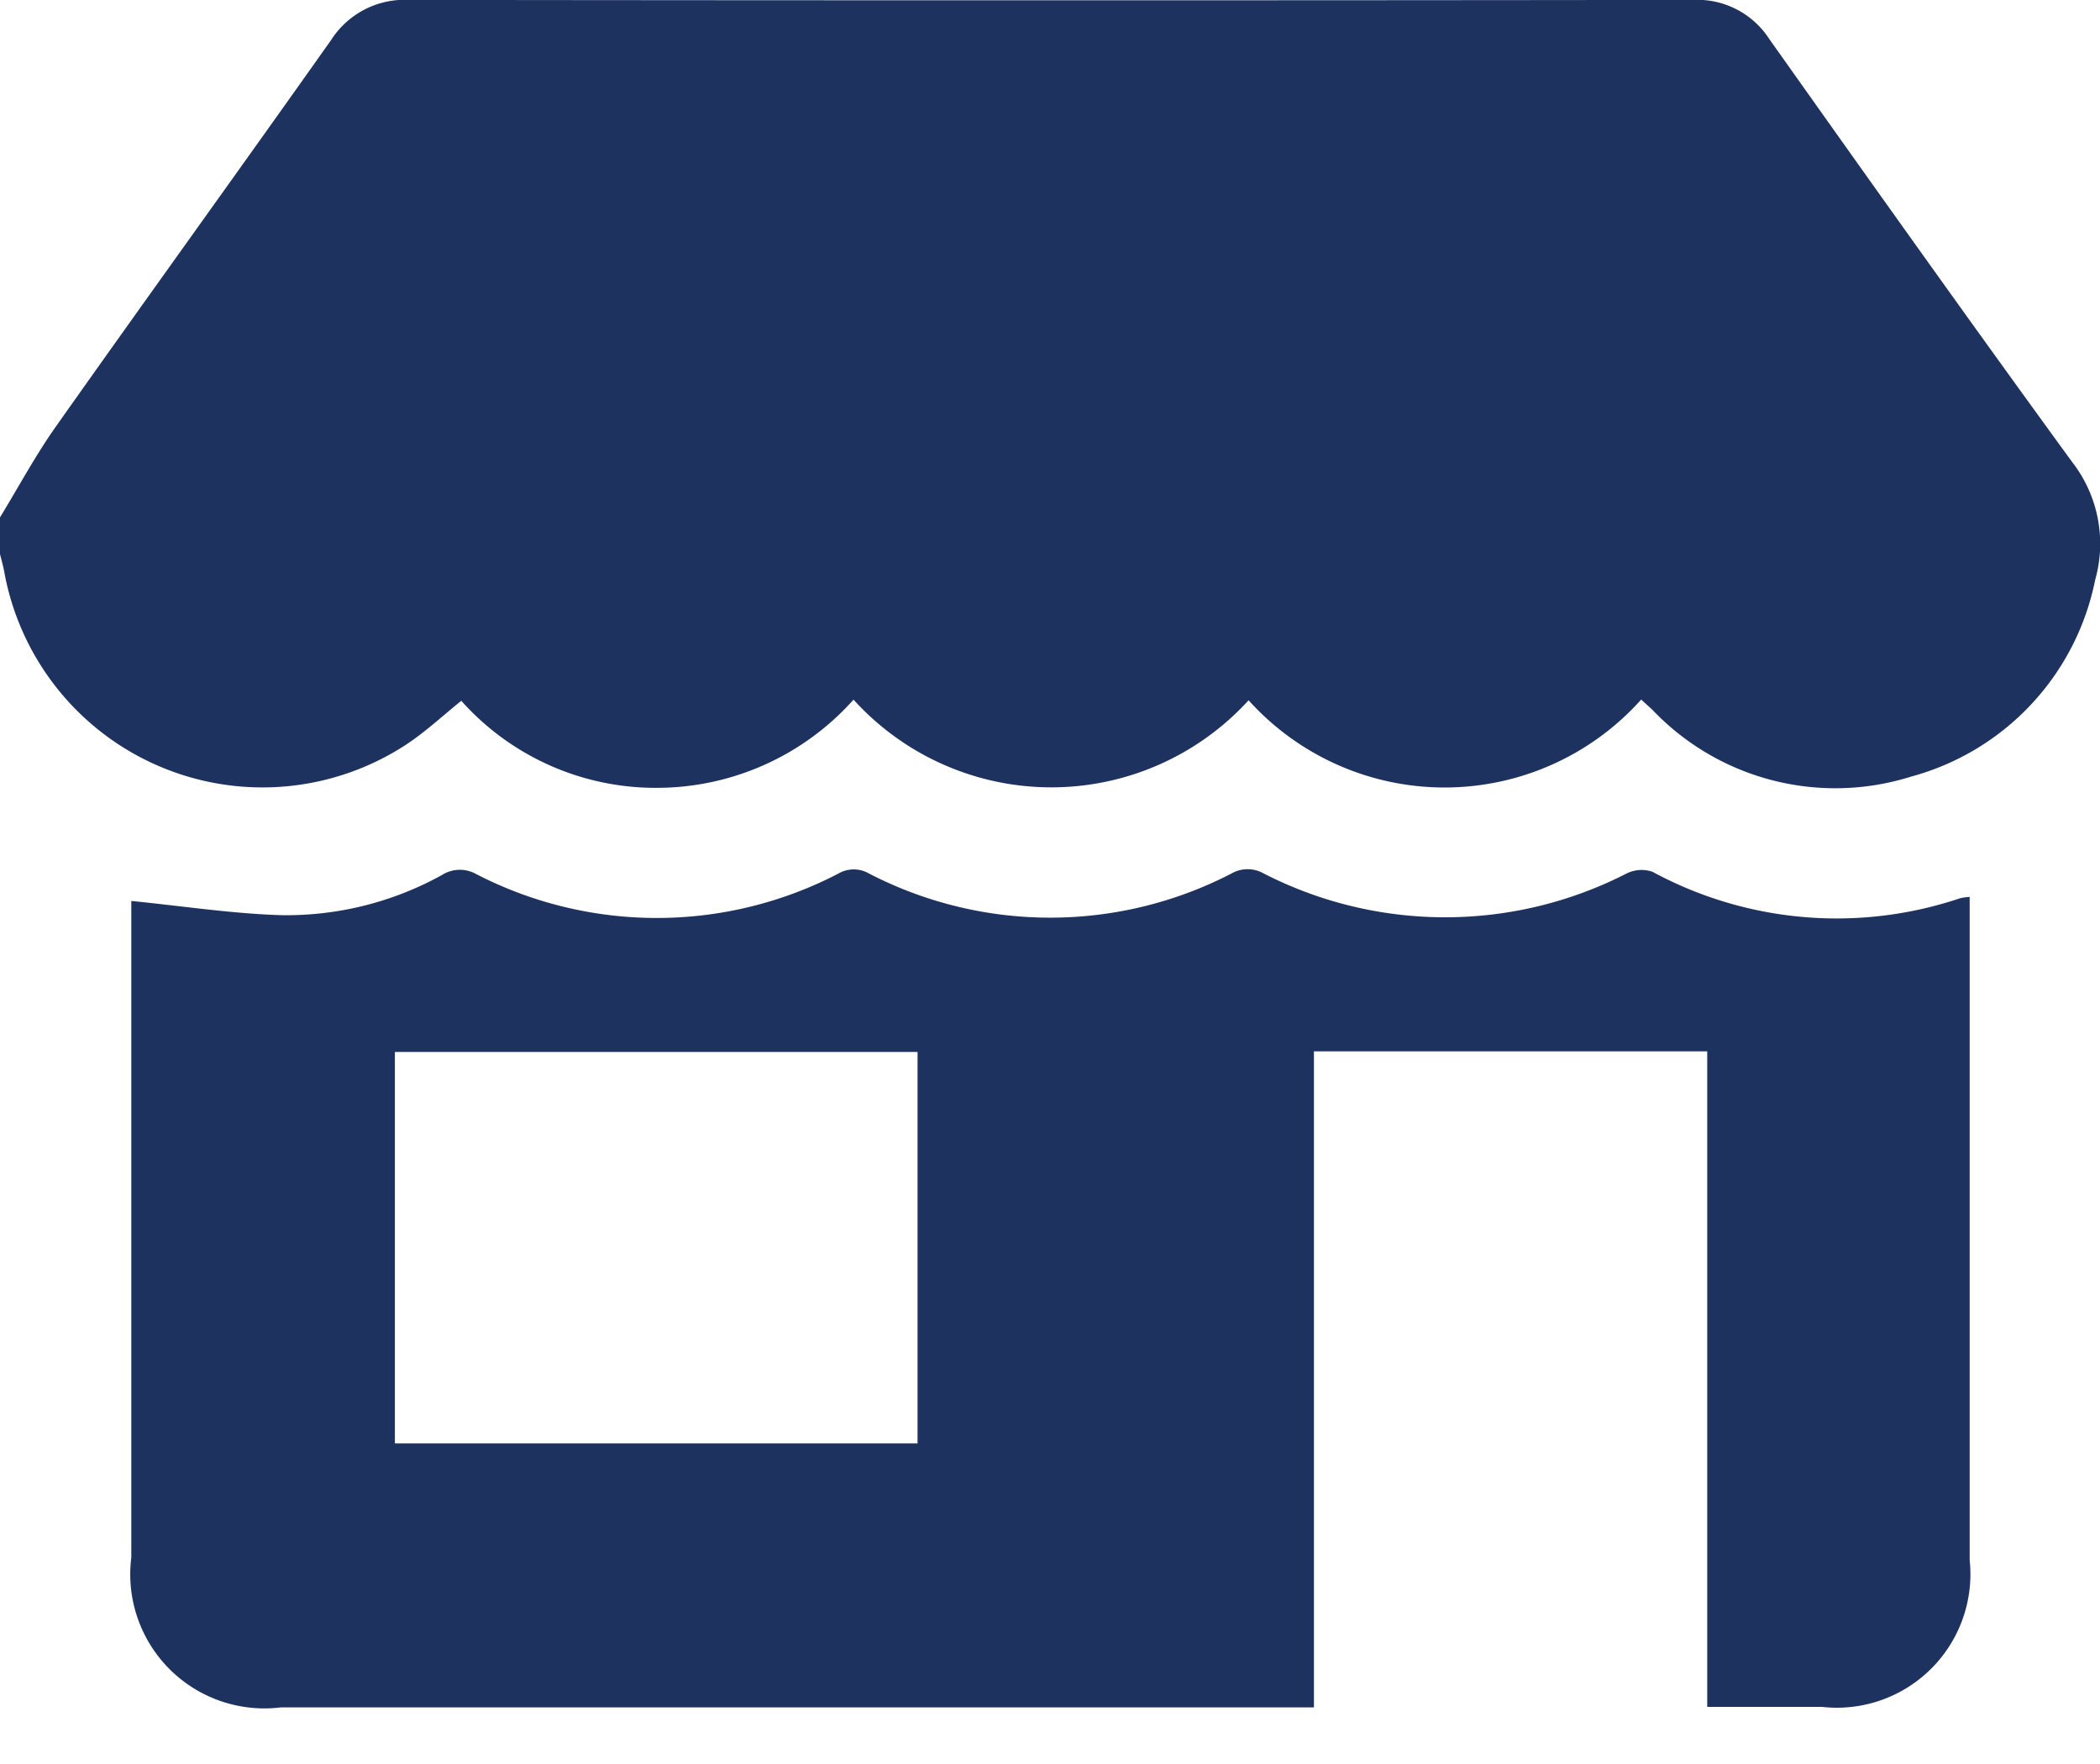 <svg xmlns="http://www.w3.org/2000/svg" width="23.814" height="20" viewBox="0 0 23.814 20">
  <g id="convenience" transform="translate(-389.186 -105)">
    <rect id="bg" width="23" height="20" transform="translate(389.186 105)" fill="none"/>
    <g id="Industery_Convenience_Store_icon" data-name="Industery_Convenience Store icon" transform="translate(389.186 105)">
      <path id="Path_3906" data-name="Path 3906" d="M93,260.81c.212-.347.405-.708.64-1.039,1.033-1.462,2.082-2.914,3.116-4.376a.99.99,0,0,1,.882-.453q7.282.009,14.564,0a.972.972,0,0,1,.862.444c1.139,1.606,2.279,3.211,3.437,4.8a1.509,1.509,0,0,1,.258,1.334,2.9,2.9,0,0,1-2.085,2.229,2.863,2.863,0,0,1-2.933-.754c-.038-.036-.078-.071-.13-.119a2.991,2.991,0,0,1-4.452.008,3.027,3.027,0,0,1-4.48-.007,2.991,2.991,0,0,1-2.215,1,2.953,2.953,0,0,1-2.233-.987c-.21.169-.4.347-.618.492a2.976,2.976,0,0,1-4.565-1.956c-.012-.067-.032-.133-.048-.2Z" transform="translate(-93 -254.943)" fill="#1e325f"/>
      <path id="Path_3907" data-name="Path 3907" d="M131.96,433.645H120.243a1.521,1.521,0,0,1-1.694-1.7q0-3.617,0-7.235V424.5c.577.057,1.135.143,1.695.161a3.642,3.642,0,0,0,1.829-.456.377.377,0,0,1,.385-.011,4.463,4.463,0,0,0,4.112-.006.344.344,0,0,1,.343,0,4.469,4.469,0,0,0,4.113,0,.368.368,0,0,1,.364,0,4.509,4.509,0,0,0,4.116,0,.383.383,0,0,1,.293-.019,4.388,4.388,0,0,0,3.489.3.671.671,0,0,1,.108-.015v.261q0,3.629,0,7.258a1.515,1.515,0,0,1-1.676,1.666h-1.3v-7.434H131.96Zm-10.422-2.994h5.927v-4.439h-5.927Z" transform="translate(-117.06 -414.283)" fill="#1e325f"/>
    </g>
  </g>
</svg>
